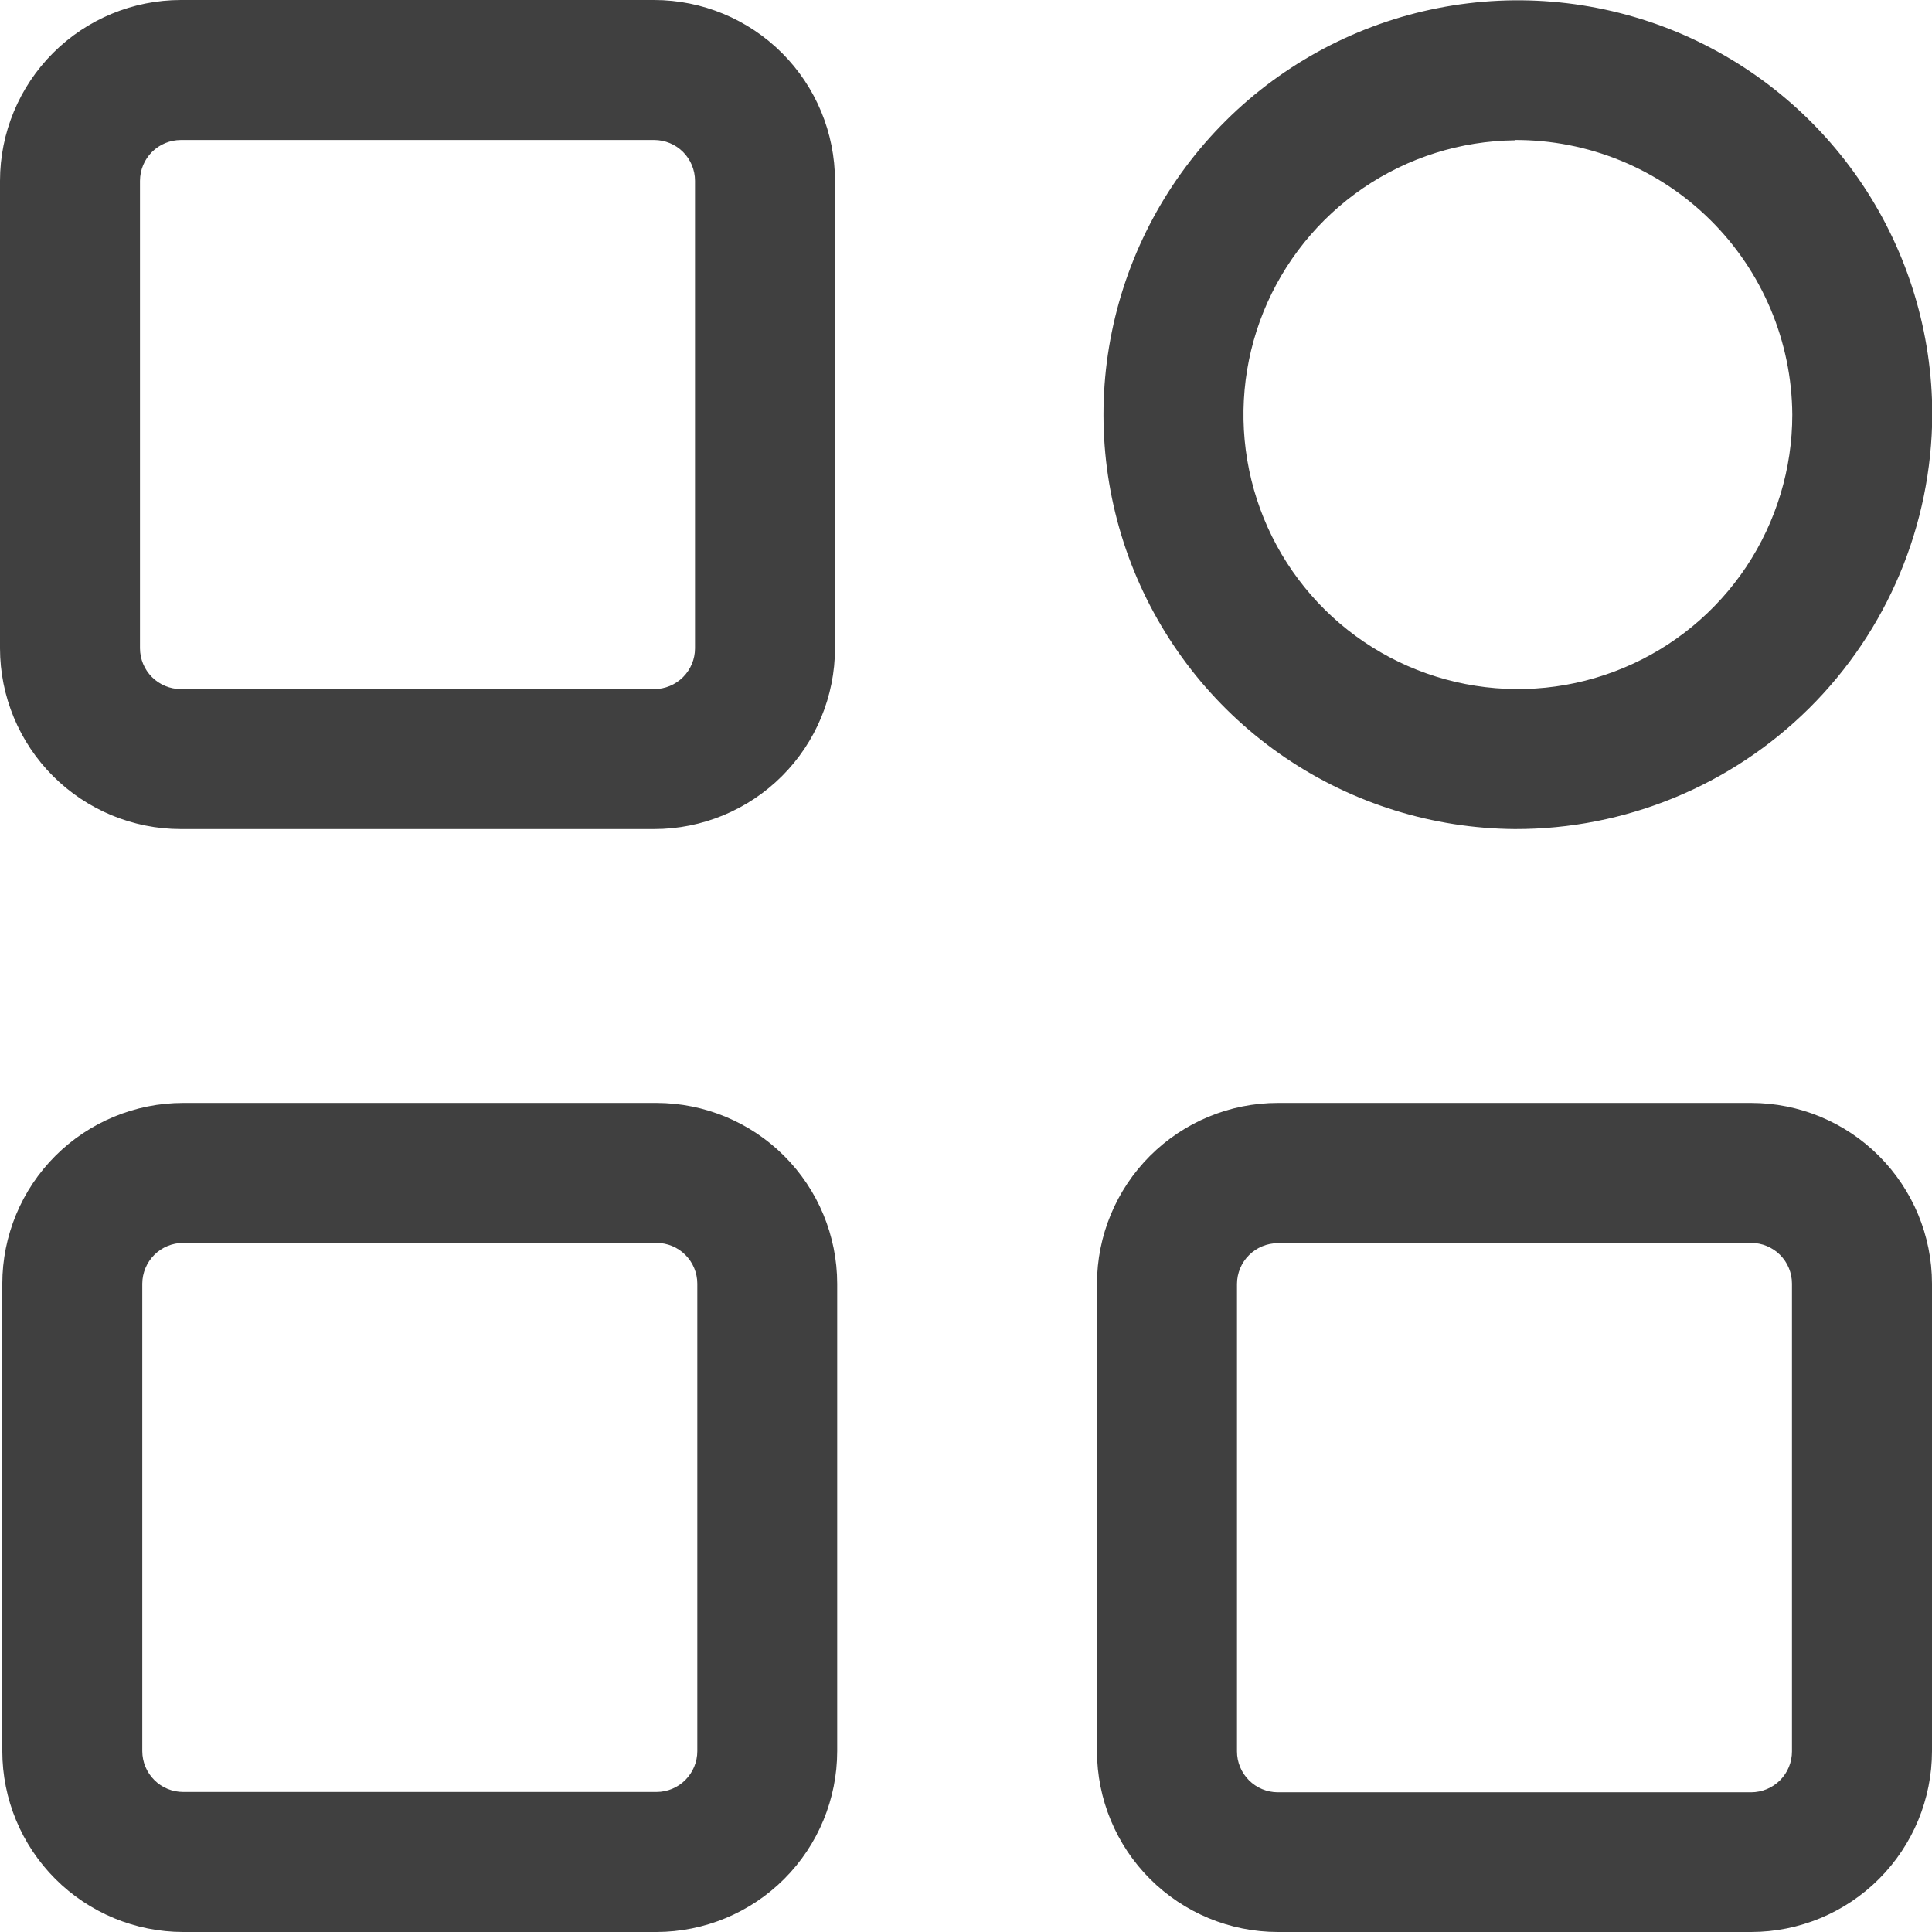 <svg width="42" height="42" viewBox="0 0 42 42" fill="none" xmlns="http://www.w3.org/2000/svg">
<path fill-rule="evenodd" clip-rule="evenodd" d="M3.931 18.023H14.223C15.265 18.022 16.263 17.608 17 16.871C17.737 16.134 18.151 15.136 18.152 14.094V3.93C18.151 2.888 17.737 1.889 17 1.152C16.263 0.416 15.265 0.001 14.223 0H3.931C2.889 0.001 1.89 0.415 1.153 1.152C0.416 1.889 0.001 2.888 0 3.93V14.094C0.001 15.136 0.416 16.135 1.153 16.872C1.89 17.608 2.889 18.023 3.931 18.023ZM3.304 3.303C3.471 3.137 3.696 3.044 3.931 3.043H14.223C14.458 3.044 14.683 3.137 14.849 3.303C15.015 3.47 15.109 3.695 15.109 3.93V14.094C15.109 14.329 15.015 14.554 14.849 14.72C14.683 14.886 14.458 14.98 14.223 14.98H3.931C3.696 14.98 3.471 14.886 3.304 14.72C3.138 14.554 3.044 14.329 3.043 14.094V3.93C3.044 3.695 3.138 3.469 3.304 3.303ZM3.981 42H14.273C15.314 41.998 16.313 41.583 17.049 40.846C17.785 40.109 18.199 39.111 18.2 38.069V27.906C18.199 26.865 17.785 25.866 17.048 25.13C16.312 24.393 15.314 23.979 14.273 23.977H3.981C2.939 23.977 1.94 24.392 1.203 25.128C0.466 25.865 0.051 26.864 0.05 27.906V38.069C0.051 39.111 0.466 40.11 1.203 40.847C1.94 41.584 2.939 41.999 3.981 42ZM3.354 27.28C3.52 27.114 3.746 27.02 3.981 27.02H14.273C14.508 27.02 14.733 27.114 14.899 27.28C15.065 27.446 15.159 27.671 15.159 27.906V38.069C15.159 38.304 15.065 38.529 14.899 38.696C14.733 38.862 14.508 38.956 14.273 38.956H3.981C3.746 38.956 3.52 38.863 3.354 38.696C3.187 38.53 3.094 38.304 3.093 38.069V27.906C3.094 27.671 3.188 27.446 3.354 27.28ZM38.07 42H27.778C26.736 41.999 25.737 41.584 25 40.847C24.263 40.11 23.849 39.111 23.847 38.069V27.906C23.849 26.864 24.263 25.865 25 25.128C25.737 24.392 26.736 23.977 27.778 23.977H38.07C39.112 23.978 40.111 24.392 40.847 25.129C41.584 25.866 41.999 26.864 42 27.906V38.069C41.999 39.111 41.585 40.11 40.848 40.847C40.111 41.584 39.112 41.999 38.07 42ZM27.778 27.026C27.543 27.026 27.318 27.12 27.152 27.286C26.985 27.452 26.892 27.677 26.891 27.912V38.075C26.891 38.31 26.985 38.536 27.151 38.702C27.318 38.869 27.543 38.962 27.778 38.963H38.07C38.305 38.962 38.531 38.868 38.697 38.702C38.863 38.536 38.956 38.31 38.956 38.075V27.906C38.956 27.671 38.863 27.446 38.697 27.28C38.53 27.114 38.305 27.02 38.07 27.02L27.778 27.026ZM27.944 16.473C29.416 17.471 31.152 18.01 32.931 18.023C35.328 18.029 37.629 17.084 39.331 15.395C41.032 13.707 41.994 11.412 42.006 9.015C42.006 7.236 41.479 5.497 40.492 4.017C39.505 2.537 38.102 1.382 36.46 0.698C34.818 0.015 33.01 -0.168 31.264 0.175C29.519 0.517 27.913 1.368 26.651 2.621C25.388 3.875 24.525 5.474 24.17 7.217C23.815 8.96 23.984 10.769 24.655 12.416C25.327 14.063 26.471 15.475 27.944 16.473ZM29.635 4.087C30.607 3.424 31.754 3.063 32.931 3.05V3.043C34.522 3.037 36.051 3.662 37.181 4.782C38.312 5.901 38.953 7.424 38.963 9.015C38.963 10.192 38.614 11.342 37.962 12.322C37.309 13.301 36.382 14.066 35.295 14.519C34.209 14.973 33.013 15.095 31.858 14.87C30.703 14.645 29.64 14.084 28.803 13.256C27.966 12.428 27.393 11.372 27.155 10.219C26.917 9.066 27.026 7.869 27.467 6.778C27.909 5.687 28.663 4.751 29.635 4.087Z" fill="#404040"/>
</svg>

